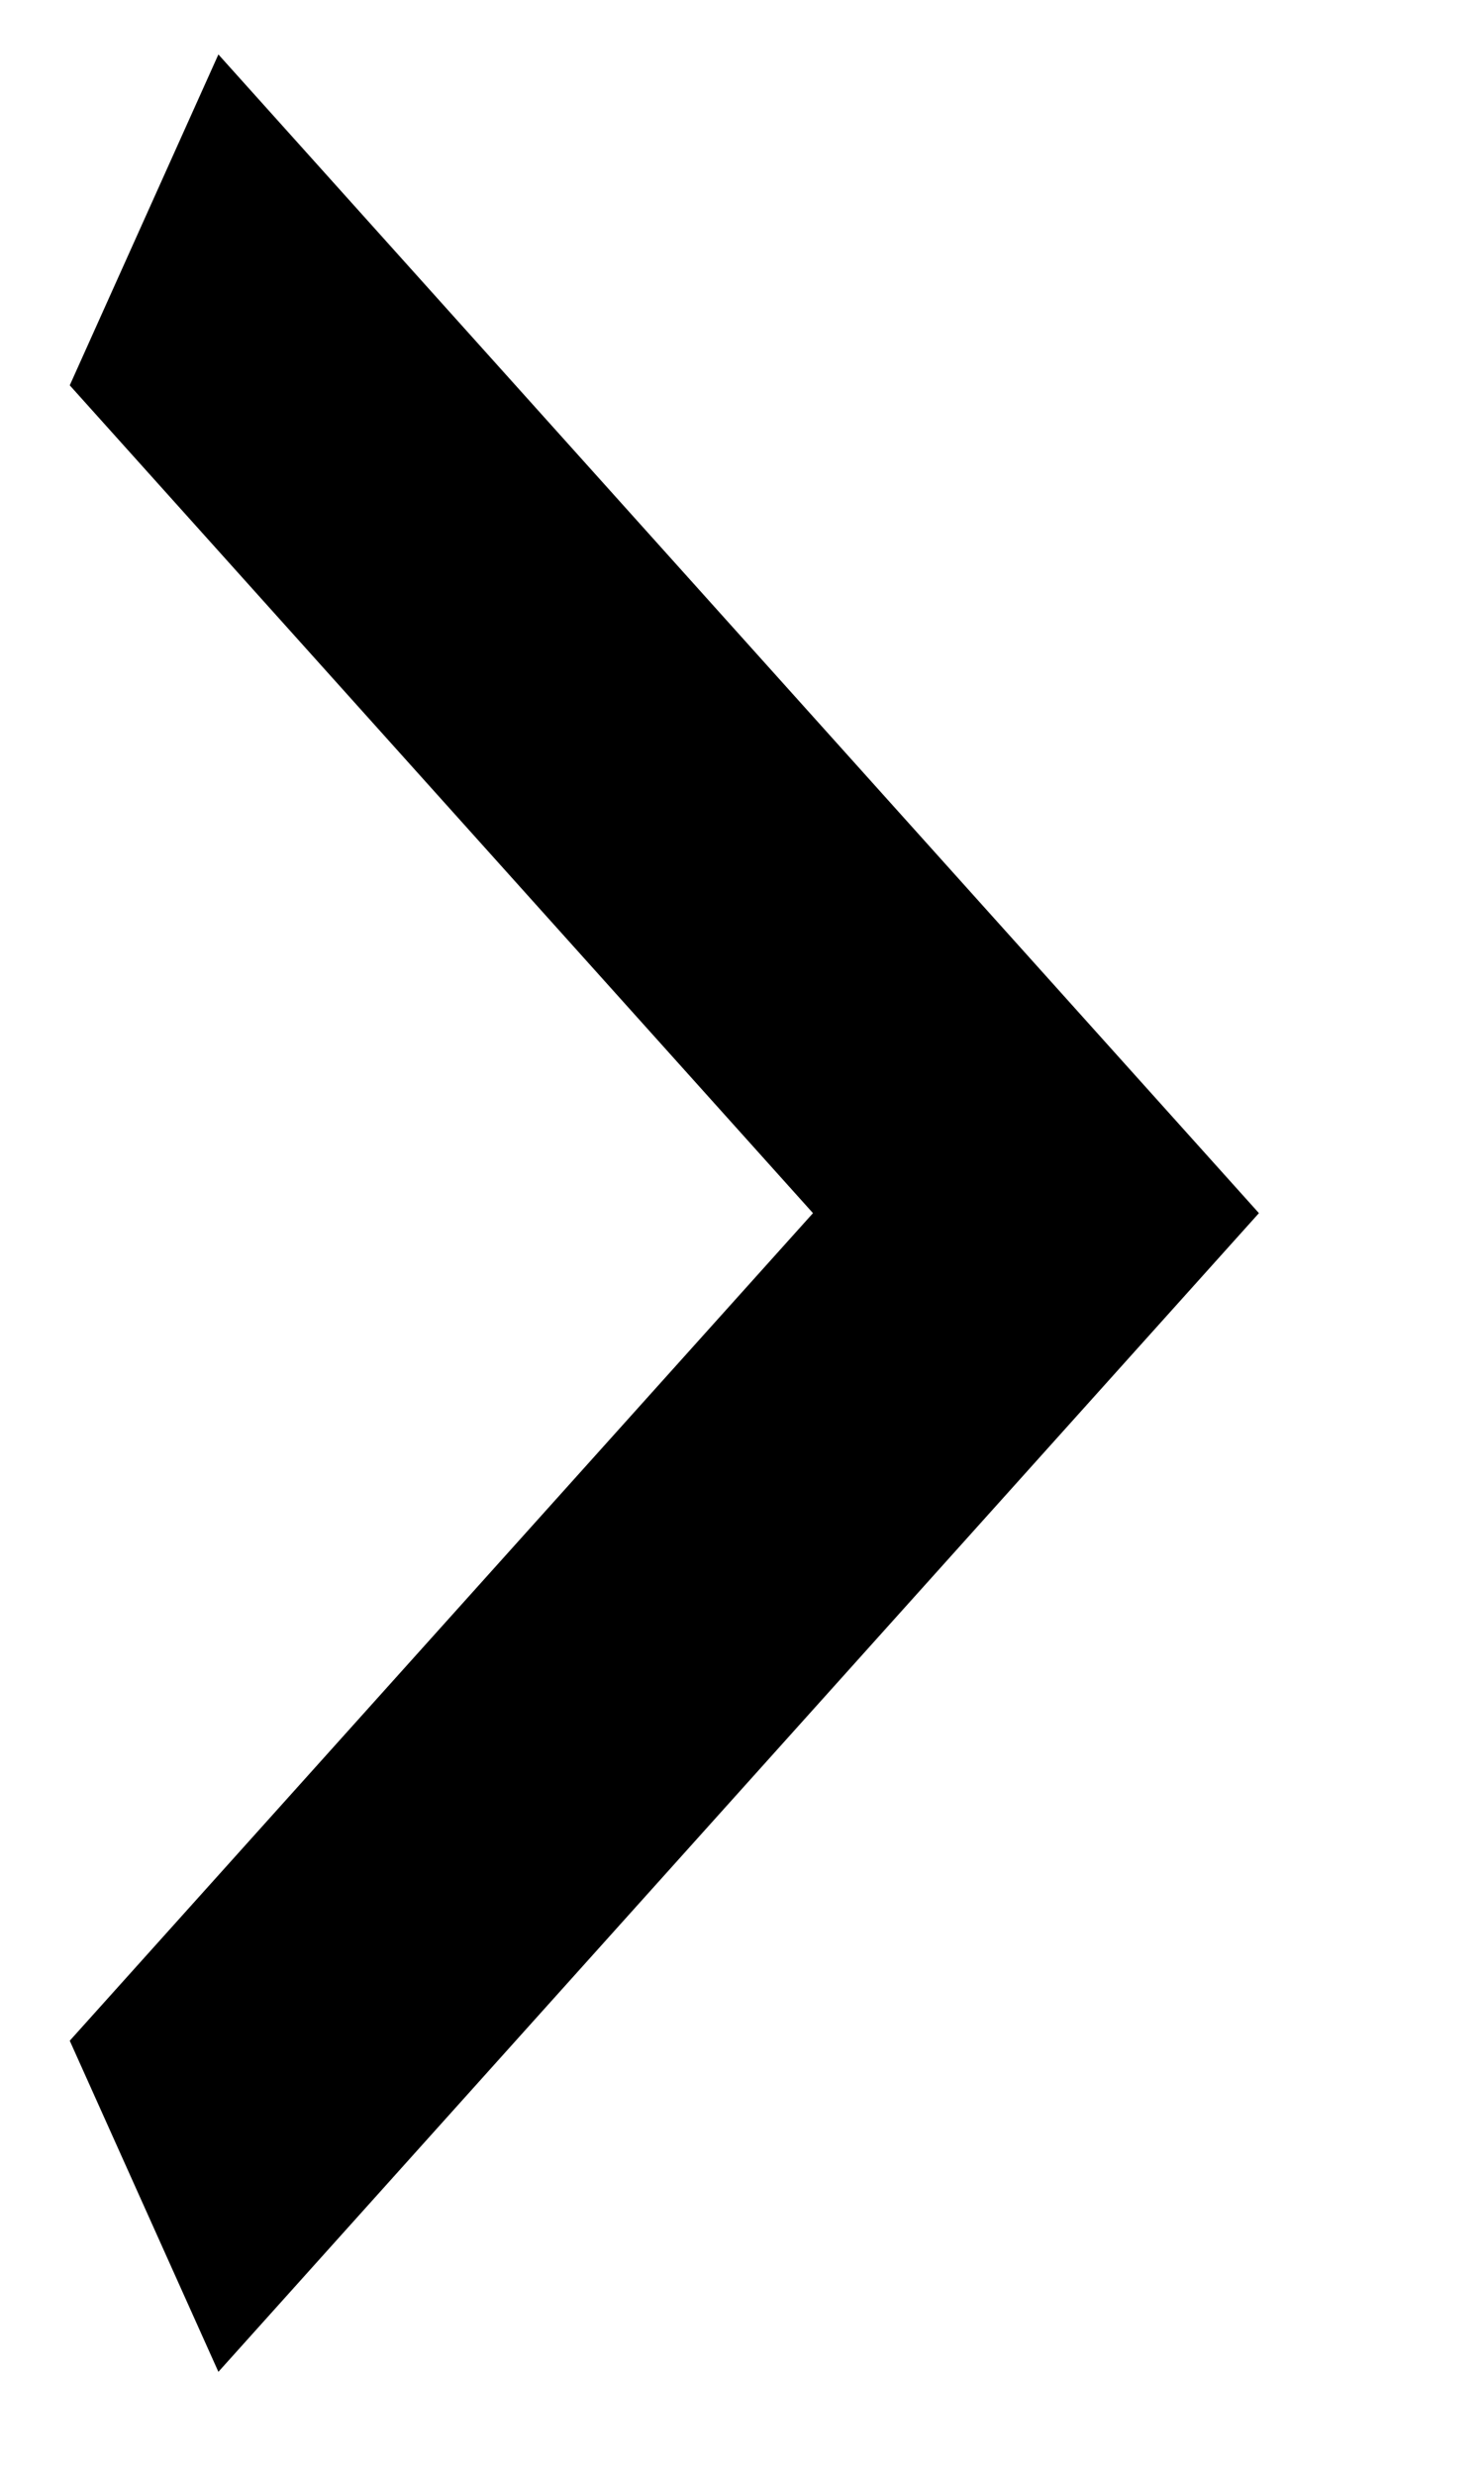 <svg width="6" height="10" viewBox="0 0 6 10" fill="none" xmlns="http://www.w3.org/2000/svg">
<path d="M0.282 8.246L3.287 4.902L0.282 1.557L0.883 0.22L5.09 4.902L0.883 9.584L0.282 8.246Z" fill="black"/>
</svg>

